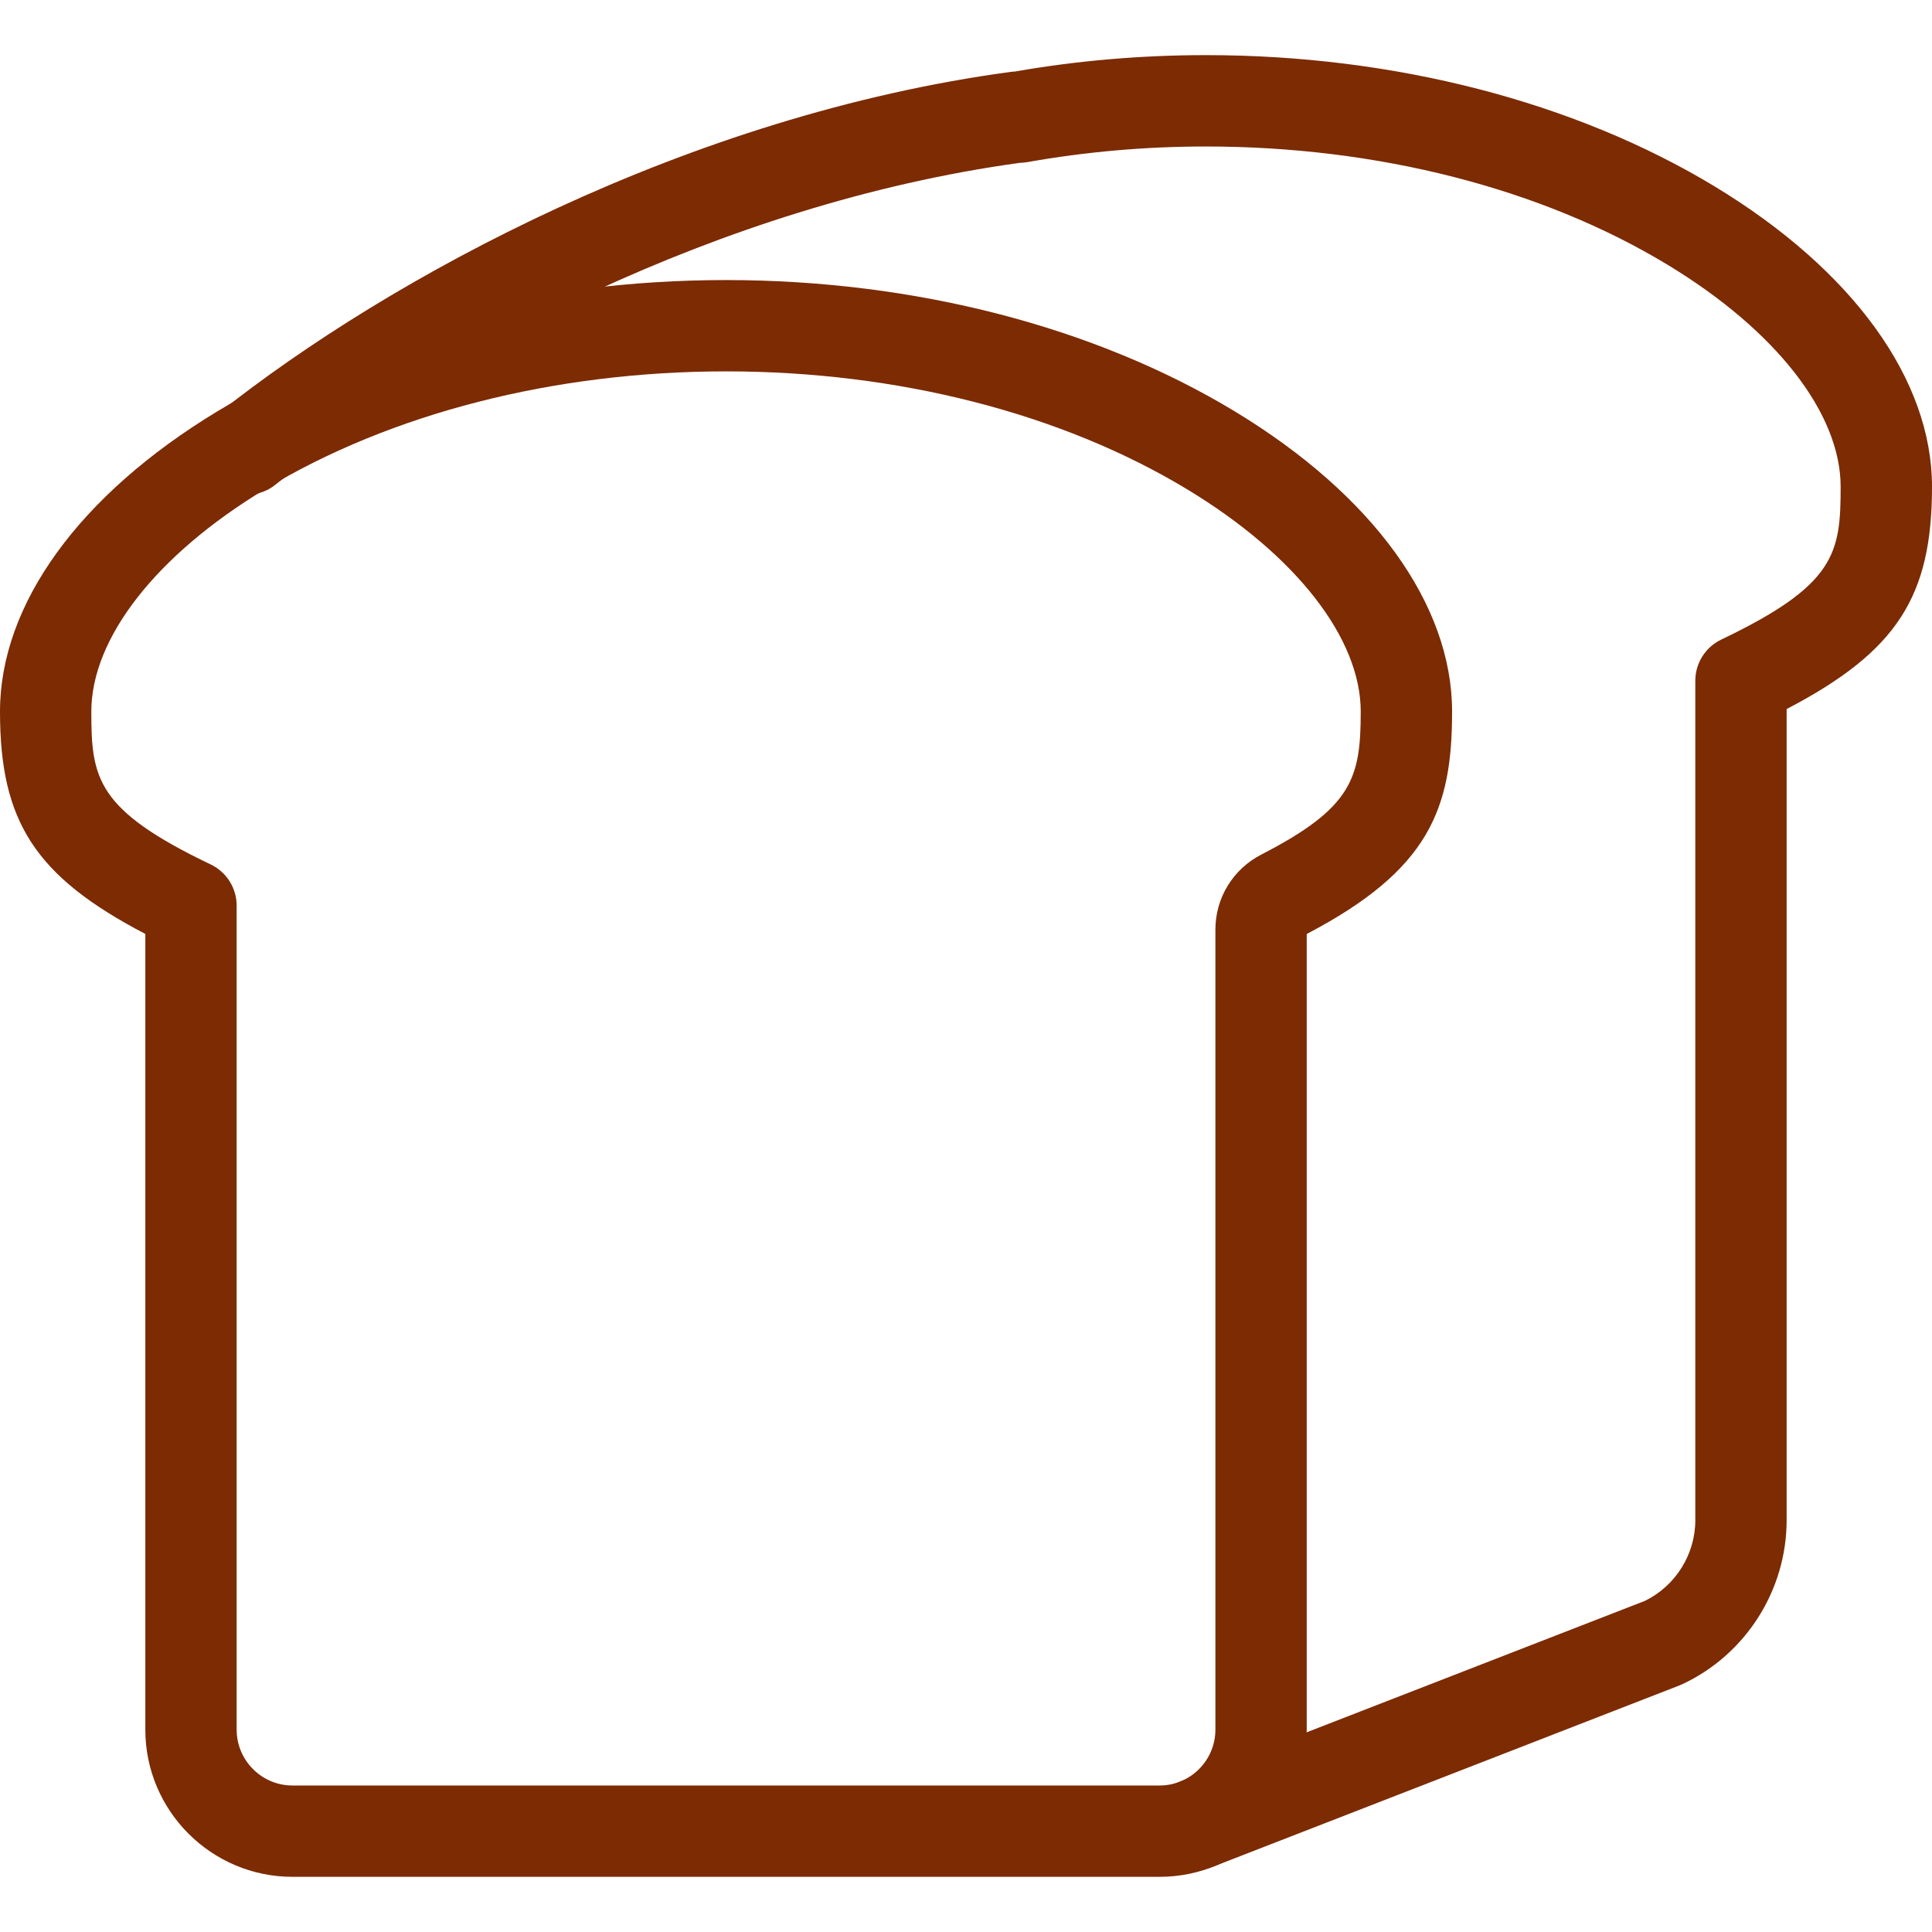 <?xml version="1.0" encoding="utf-8"?>
<!-- Generator: Adobe Illustrator 16.0.0, SVG Export Plug-In . SVG Version: 6.00 Build 0)  -->
<!DOCTYPE svg PUBLIC "-//W3C//DTD SVG 1.1//EN" "http://www.w3.org/Graphics/SVG/1.1/DTD/svg11.dtd">
<svg version="1.1" id="_x32_" xmlns="http://www.w3.org/2000/svg" xmlns:xlink="http://www.w3.org/1999/xlink" x="0px" y="0px"
	 width="45px" height="45px" viewBox="0 0 45 45" enable-background="new 0 0 45 45" xml:space="preserve">
<g>
	<path fill="#7C2B03" d="M27.009,43.715H6.813c-1.89,0-3.428-1.538-3.428-3.429V21.753C0.808,20.409,0,19.123,0,16.575
		c0-2.498,1.846-5.047,5.064-6.995c3.259-1.972,7.466-3.057,11.847-3.057S25.5,7.609,28.759,9.581
		c3.218,1.948,5.063,4.497,5.063,6.995c0,2.257-0.526,3.684-3.386,5.178v18.533C30.437,42.177,28.898,43.715,27.009,43.715z
		 M16.911,8.65c-3.998,0-7.814,0.977-10.746,2.75c-2.528,1.53-4.038,3.465-4.038,5.175c0,1.547,0.112,2.285,2.781,3.56
		c0.369,0.177,0.604,0.55,0.604,0.96v19.191c0,0.718,0.584,1.302,1.301,1.302h20.195c0.717,0,1.301-0.584,1.301-1.302V21.653
		c0-0.739,0.41-1.409,1.07-1.749c2.115-1.089,2.315-1.777,2.315-3.329c0-1.71-1.51-3.645-4.038-5.175
		C24.726,9.627,20.91,8.65,16.911,8.65z"/>
	<path fill="#7C2B03" d="M27.869,43.552c-0.426,0-0.828-0.258-0.991-0.679c-0.213-0.548,0.059-1.164,0.605-1.377l10.831-4.209
		c0.713-0.349,1.173-1.082,1.173-1.878V15.856c0-0.409,0.235-0.782,0.604-0.959c2.669-1.275,2.781-2.013,2.781-3.561
		c0-1.71-1.51-3.645-4.039-5.174c-2.931-1.773-6.747-2.75-10.745-2.75c-1.408,0-2.807,0.123-4.158,0.364
		c-0.056,0.01-0.113,0.015-0.17,0.016C16.709,4.76,10.177,8.299,6.407,11.295c-0.459,0.365-1.128,0.289-1.494-0.171
		c-0.365-0.46-0.289-1.129,0.171-1.495c4.003-3.182,10.955-6.942,18.46-7.955c0.033-0.004,0.067-0.007,0.102-0.009
		c1.446-0.253,2.941-0.381,4.443-0.381c4.381,0,8.588,1.086,11.847,3.057C43.154,6.29,45,8.839,45,11.337
		c0,2.549-0.808,3.834-3.386,5.178v18.895c0,1.628-0.952,3.127-2.427,3.817c-0.021,0.011-0.043,0.02-0.065,0.028l-10.868,4.224
		C28.128,43.528,27.997,43.552,27.869,43.552z"/>
</g>
</svg>
